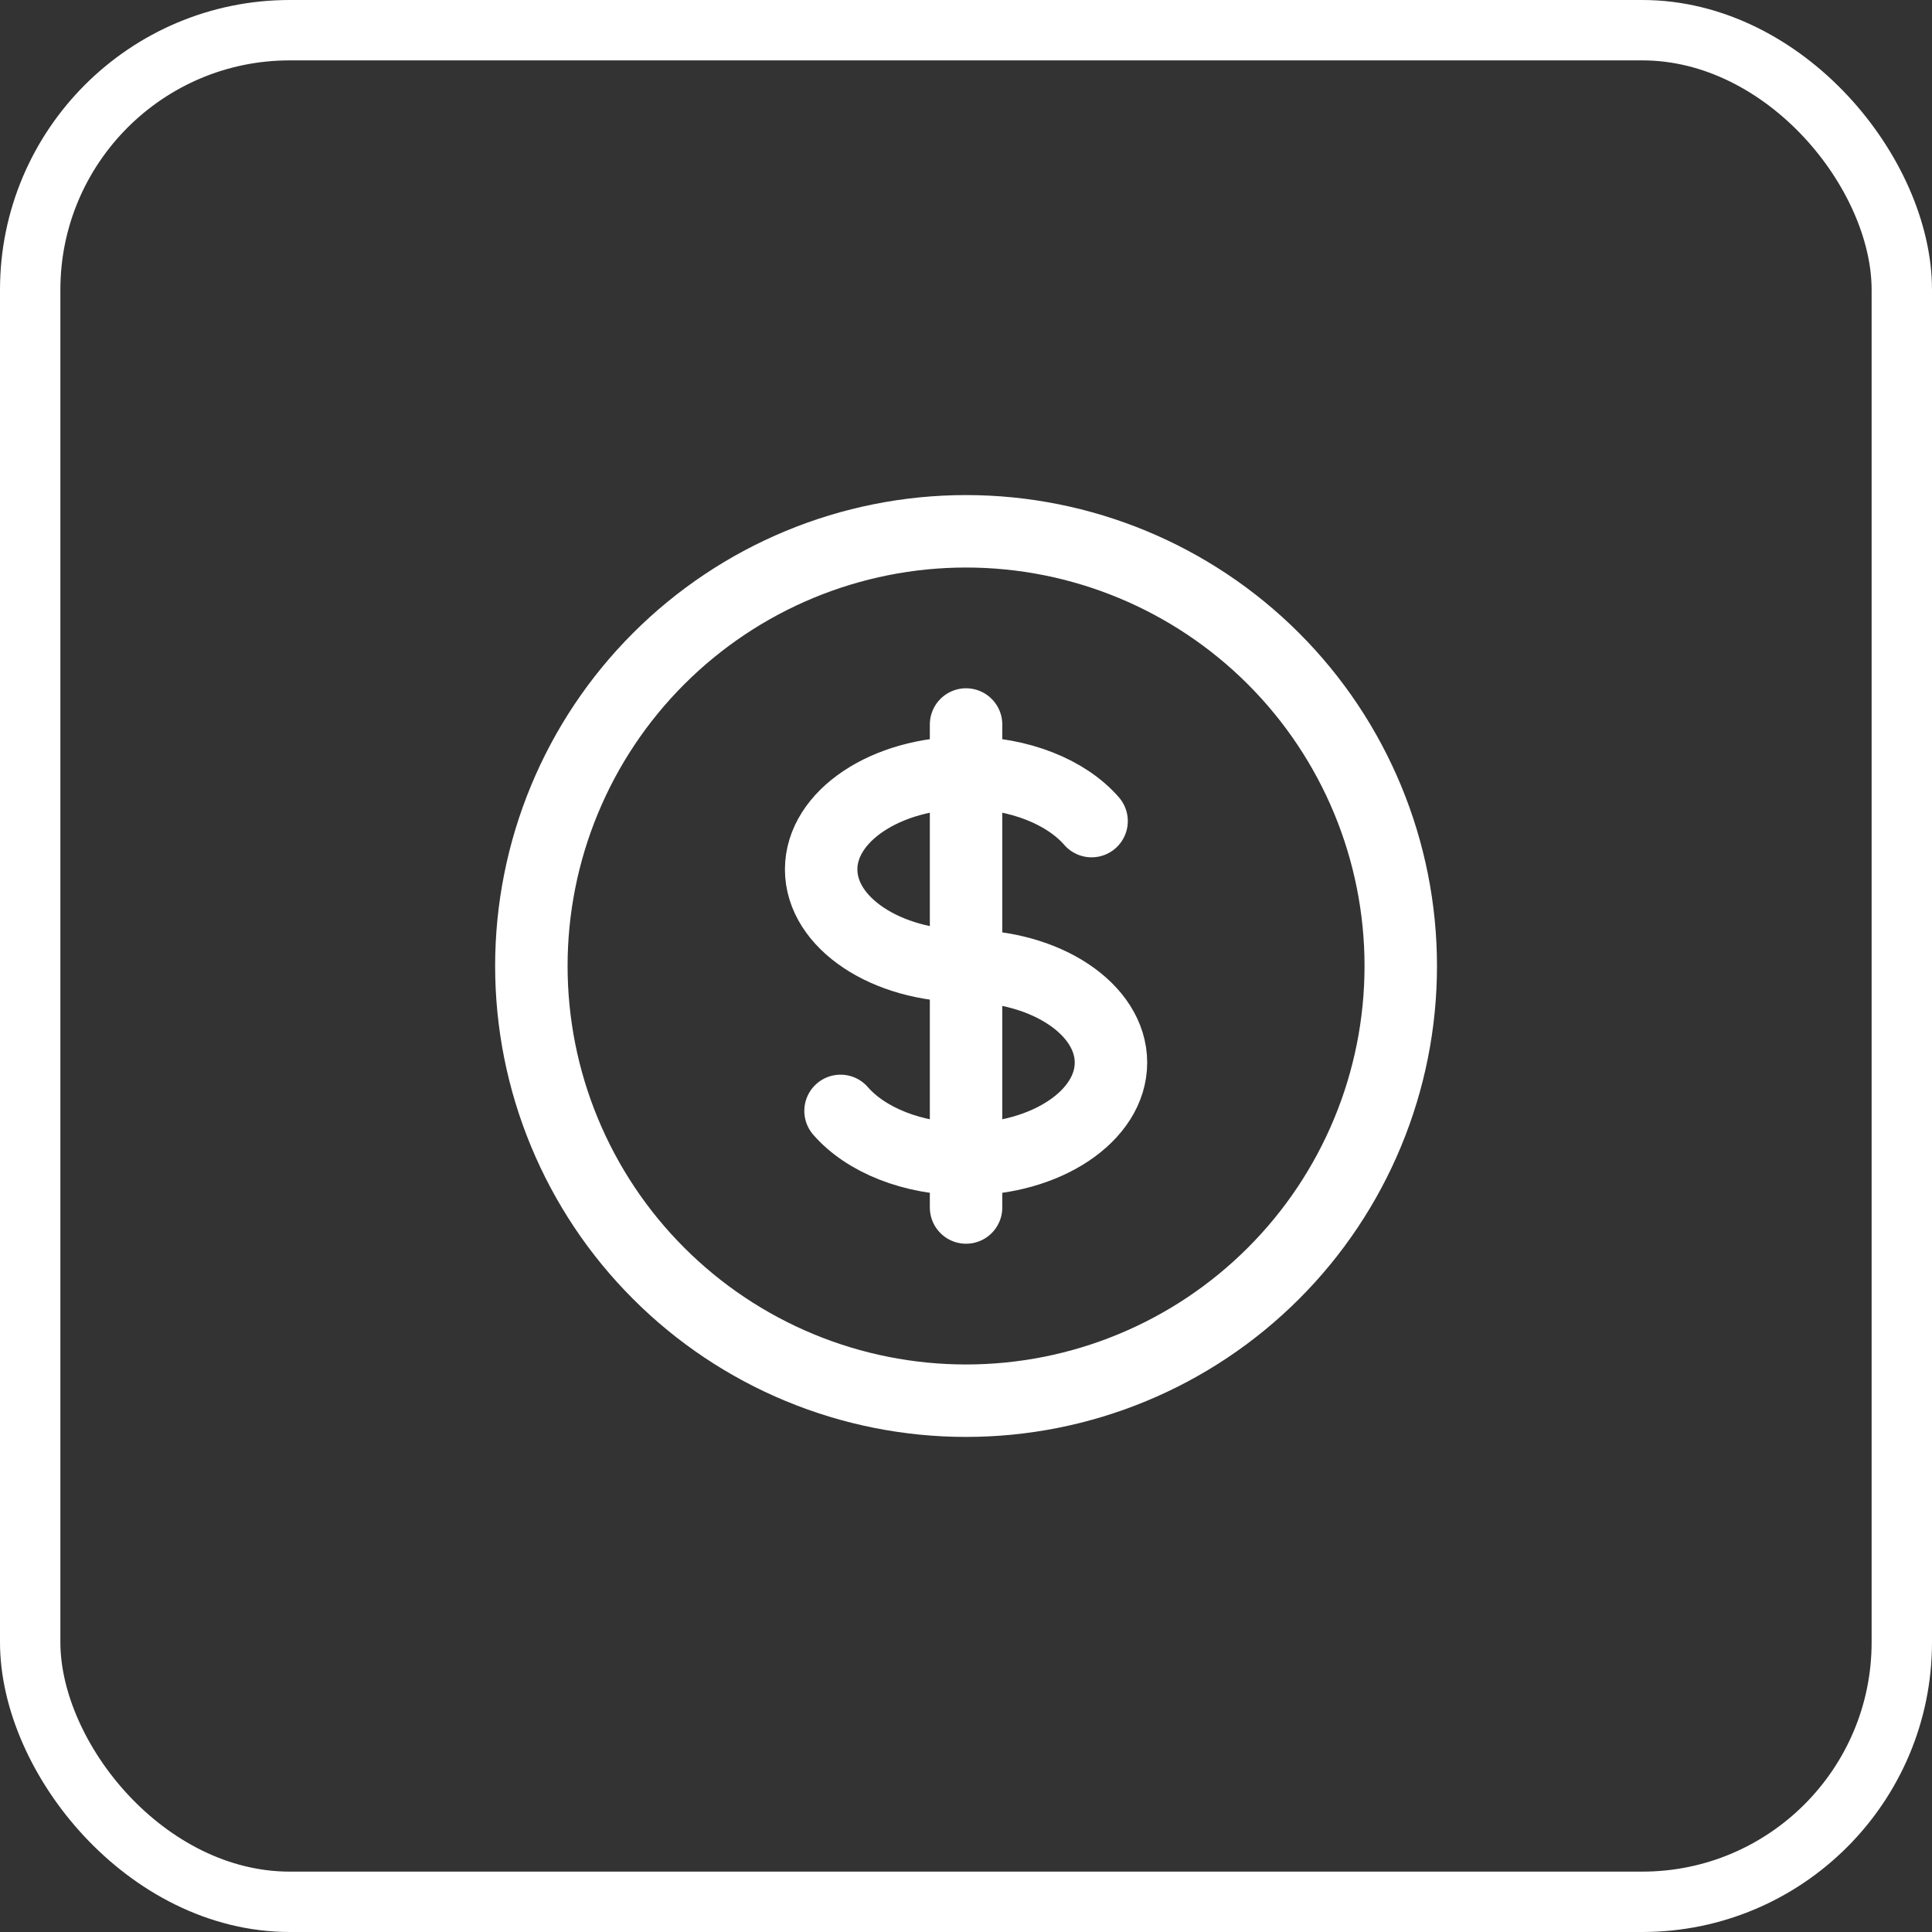 <?xml version="1.0" encoding="UTF-8"?> <svg xmlns="http://www.w3.org/2000/svg" width="32" height="32" viewBox="0 0 32 32" fill="none"><rect x="0" y="0" width="32" height="32" fill="#333333" stroke="none"/><rect x="0.5" y="0.5" width="31" height="31" rx="4.3" stroke="white"></rect><path d="M16.001 12.8C14.675 12.8 13.601 13.516 13.601 14.4C13.601 15.284 14.675 16 16.001 16C17.326 16 18.401 16.716 18.401 17.6C18.401 18.484 17.326 19.2 16.001 19.2M16.001 12.8C16.889 12.8 17.665 13.122 18.08 13.6M16.001 12.8V12M16.001 12.8V19.2M16.001 19.2V20M16.001 19.2C15.113 19.2 14.337 18.878 13.922 18.4M23.201 16C23.201 16.946 23.015 17.882 22.653 18.755C22.291 19.629 21.761 20.423 21.092 21.091C20.423 21.76 19.63 22.29 18.756 22.652C17.883 23.014 16.946 23.2 16.001 23.2C15.055 23.2 14.119 23.014 13.245 22.652C12.372 22.29 11.578 21.76 10.91 21.091C10.241 20.423 9.711 19.629 9.349 18.755C8.987 17.882 8.801 16.946 8.801 16C8.801 14.091 9.559 12.259 10.91 10.909C12.26 9.559 14.091 8.8 16.001 8.8C17.91 8.8 19.742 9.559 21.092 10.909C22.442 12.259 23.201 14.091 23.201 16Z" stroke="white" stroke-width="1.2" stroke-linecap="round" stroke-linejoin="round"></path></svg> 